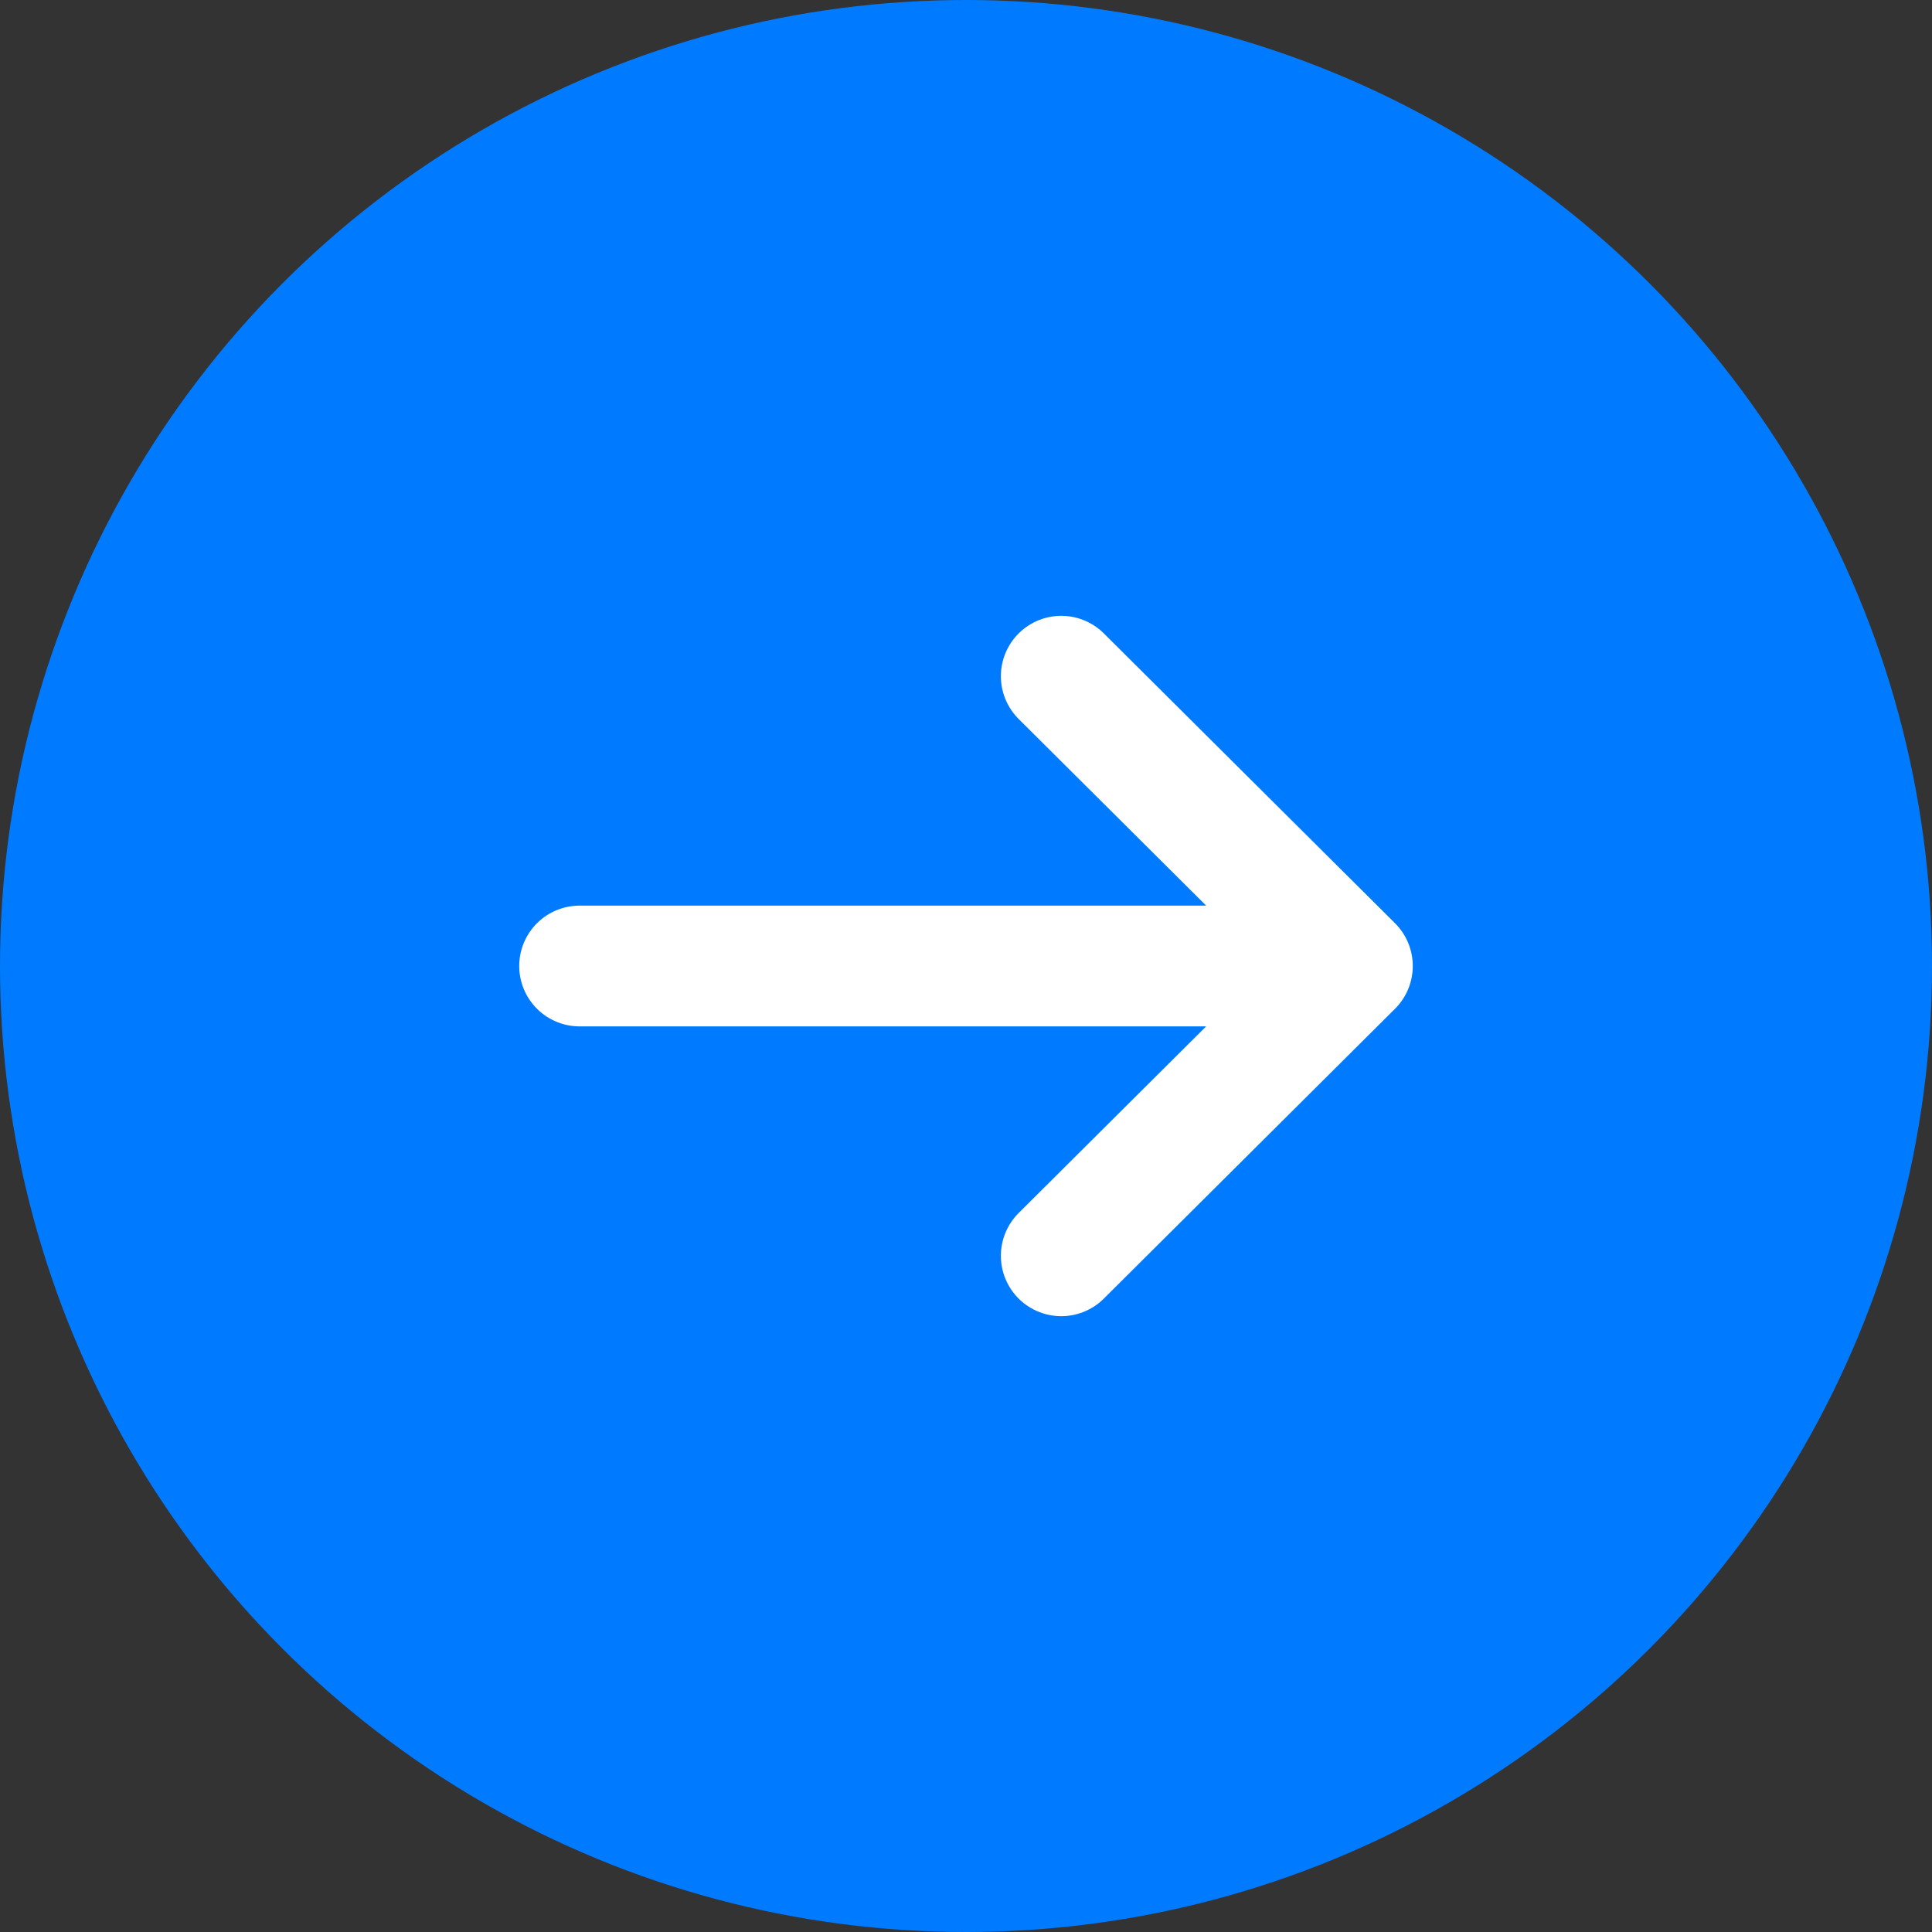 <svg width="20" height="20" viewBox="0 0 20 20" fill="none" xmlns="http://www.w3.org/2000/svg">
<rect x="0" y="0" width="20" height="20" fill="#333333" stroke="none"/>
<g clip-path="url(#clip0_628_190)">
<circle cx="10" cy="10" r="10" fill="#007BFF"/>
<path d="M10.986 7L14 10M14 10L10.986 13M14 10L6 10" stroke="white" stroke-width="1.25" stroke-linecap="round" stroke-linejoin="round"/>
</g>
<defs>
<clipPath id="clip0_628_190">
<rect width="20" height="20" fill="white"/>
</clipPath>
</defs>
</svg>
